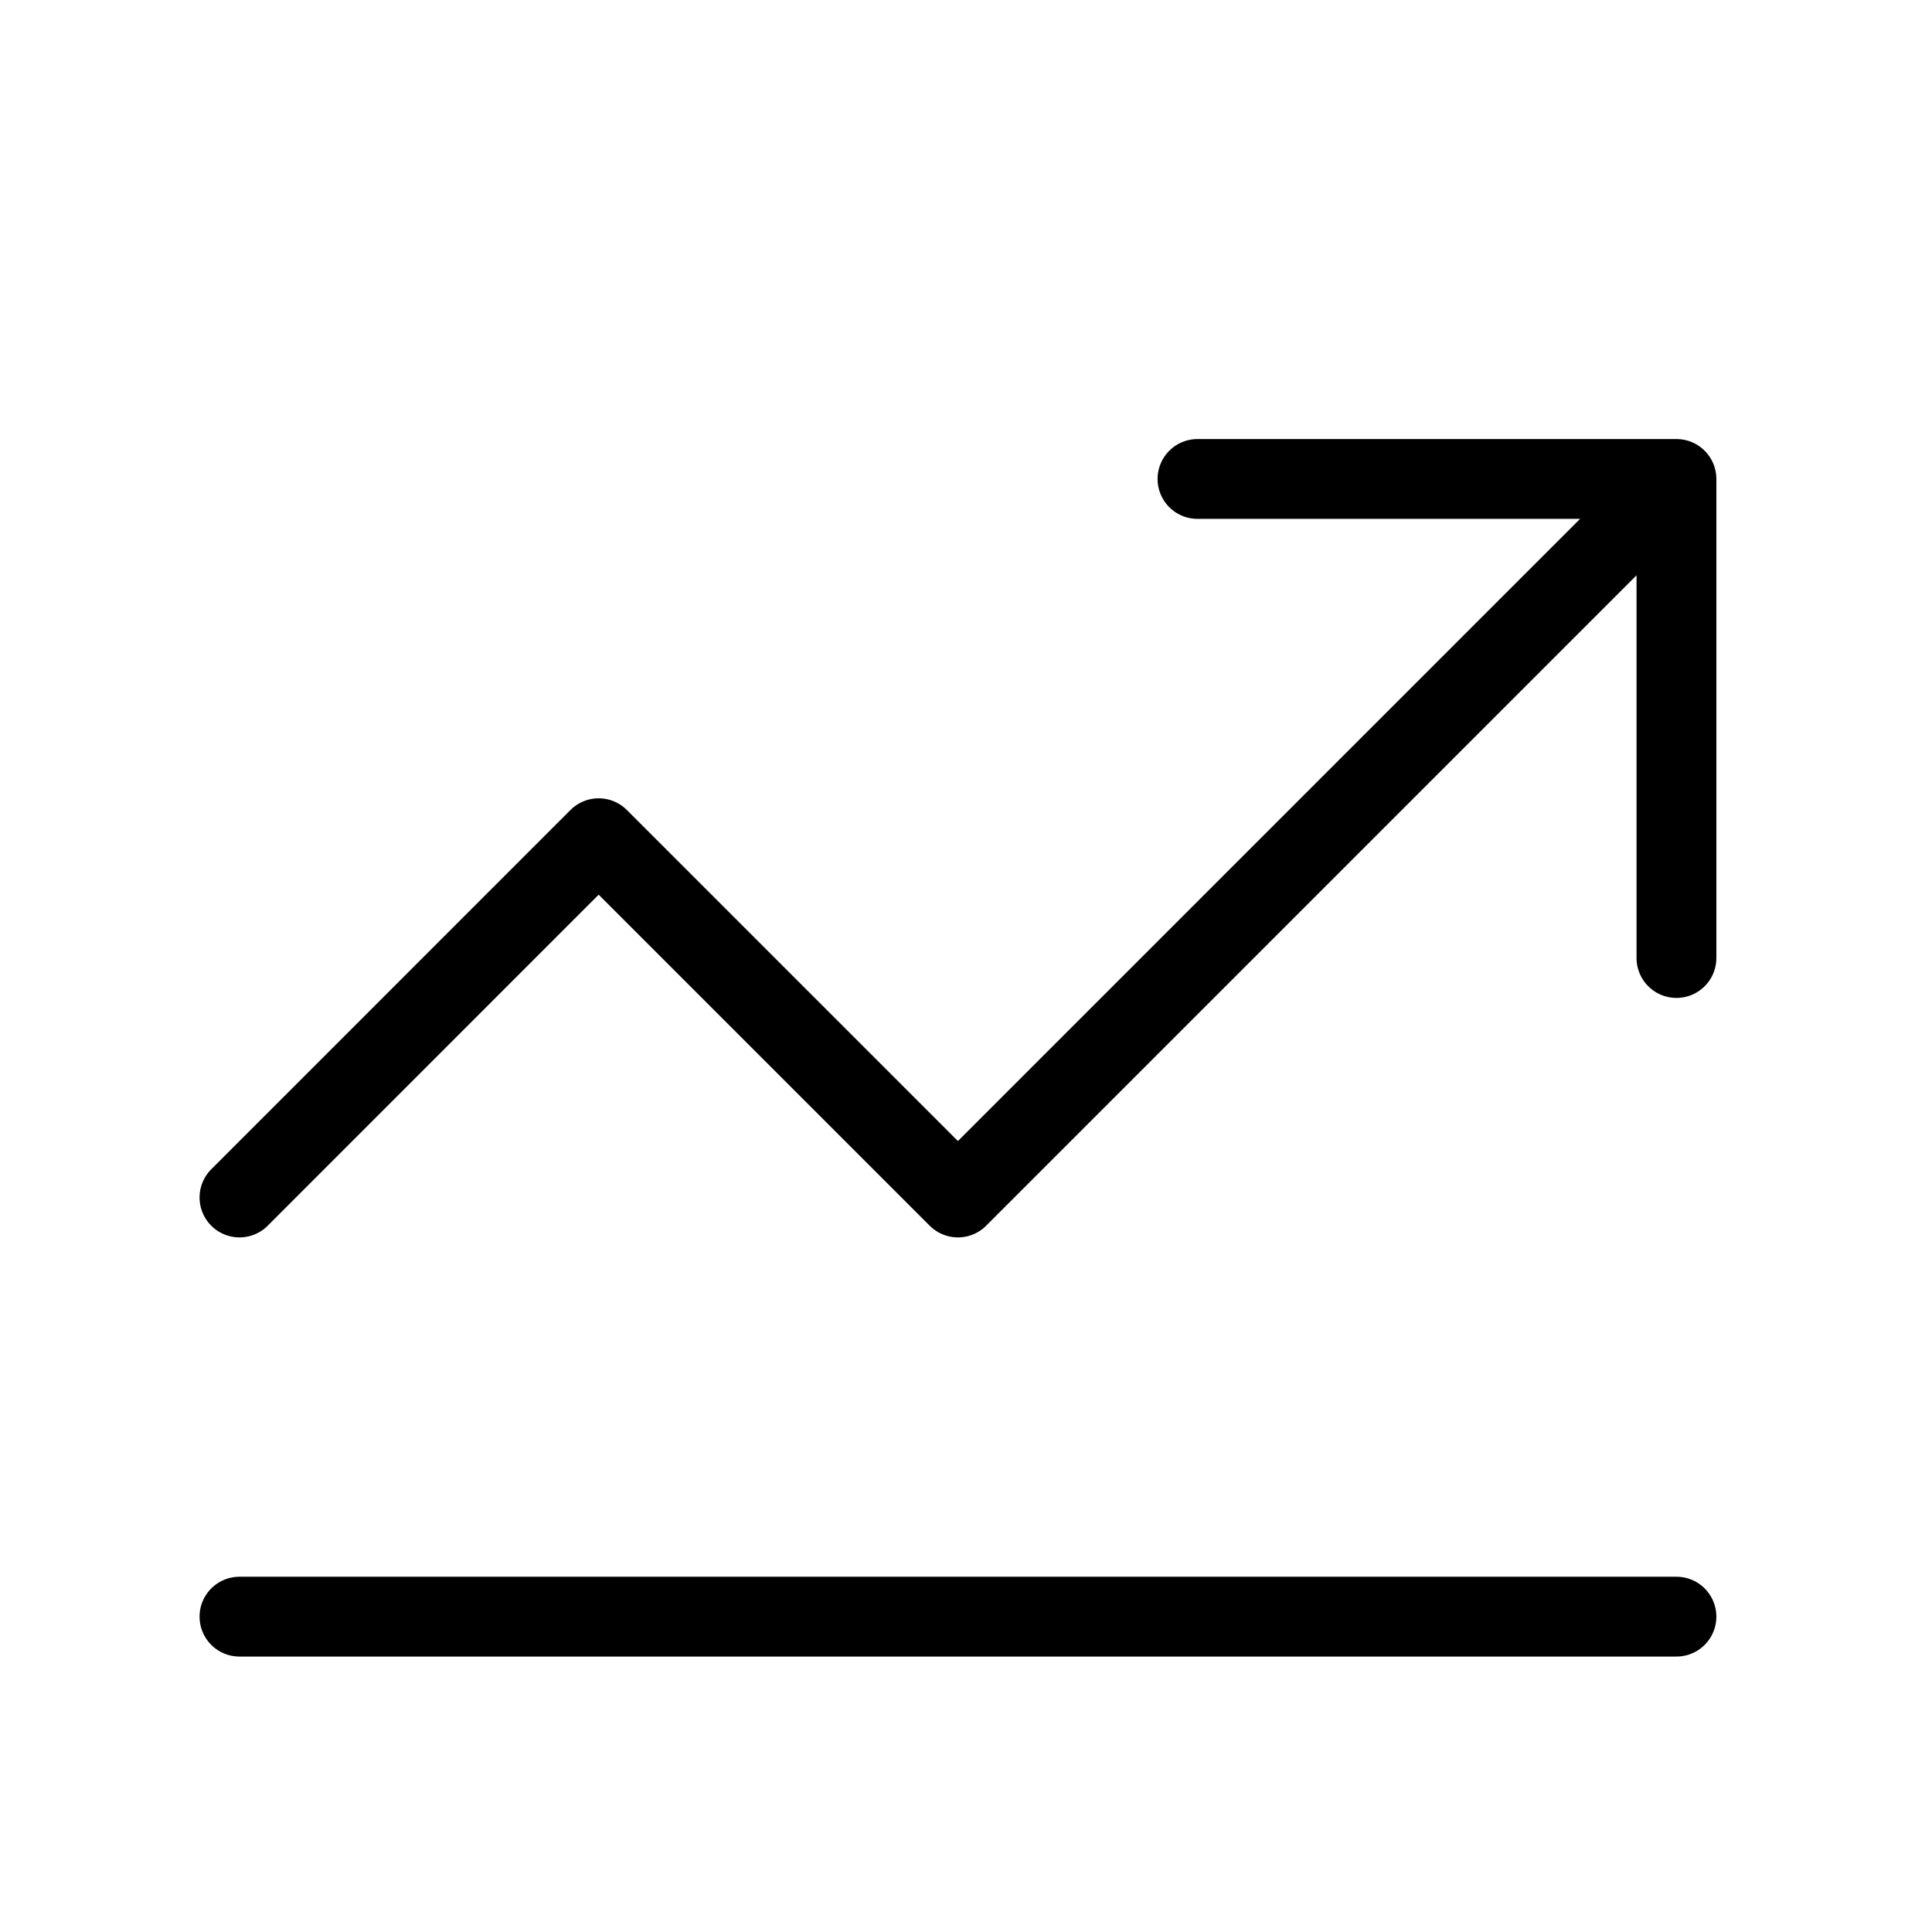 <svg width="22" height="22" viewBox="0 0 22 22" fill="none" xmlns="http://www.w3.org/2000/svg">
<path d="M2.727 13.636L6.817 9.545L10.908 13.636L19.09 5.454M19.09 5.454V10.909M19.09 5.454H13.636" stroke="black" stroke-width="0.909" stroke-linecap="round" stroke-linejoin="round"/>
<path d="M2.727 18.409H19.09" stroke="black" stroke-width="0.909" stroke-linecap="round"/>
</svg>
